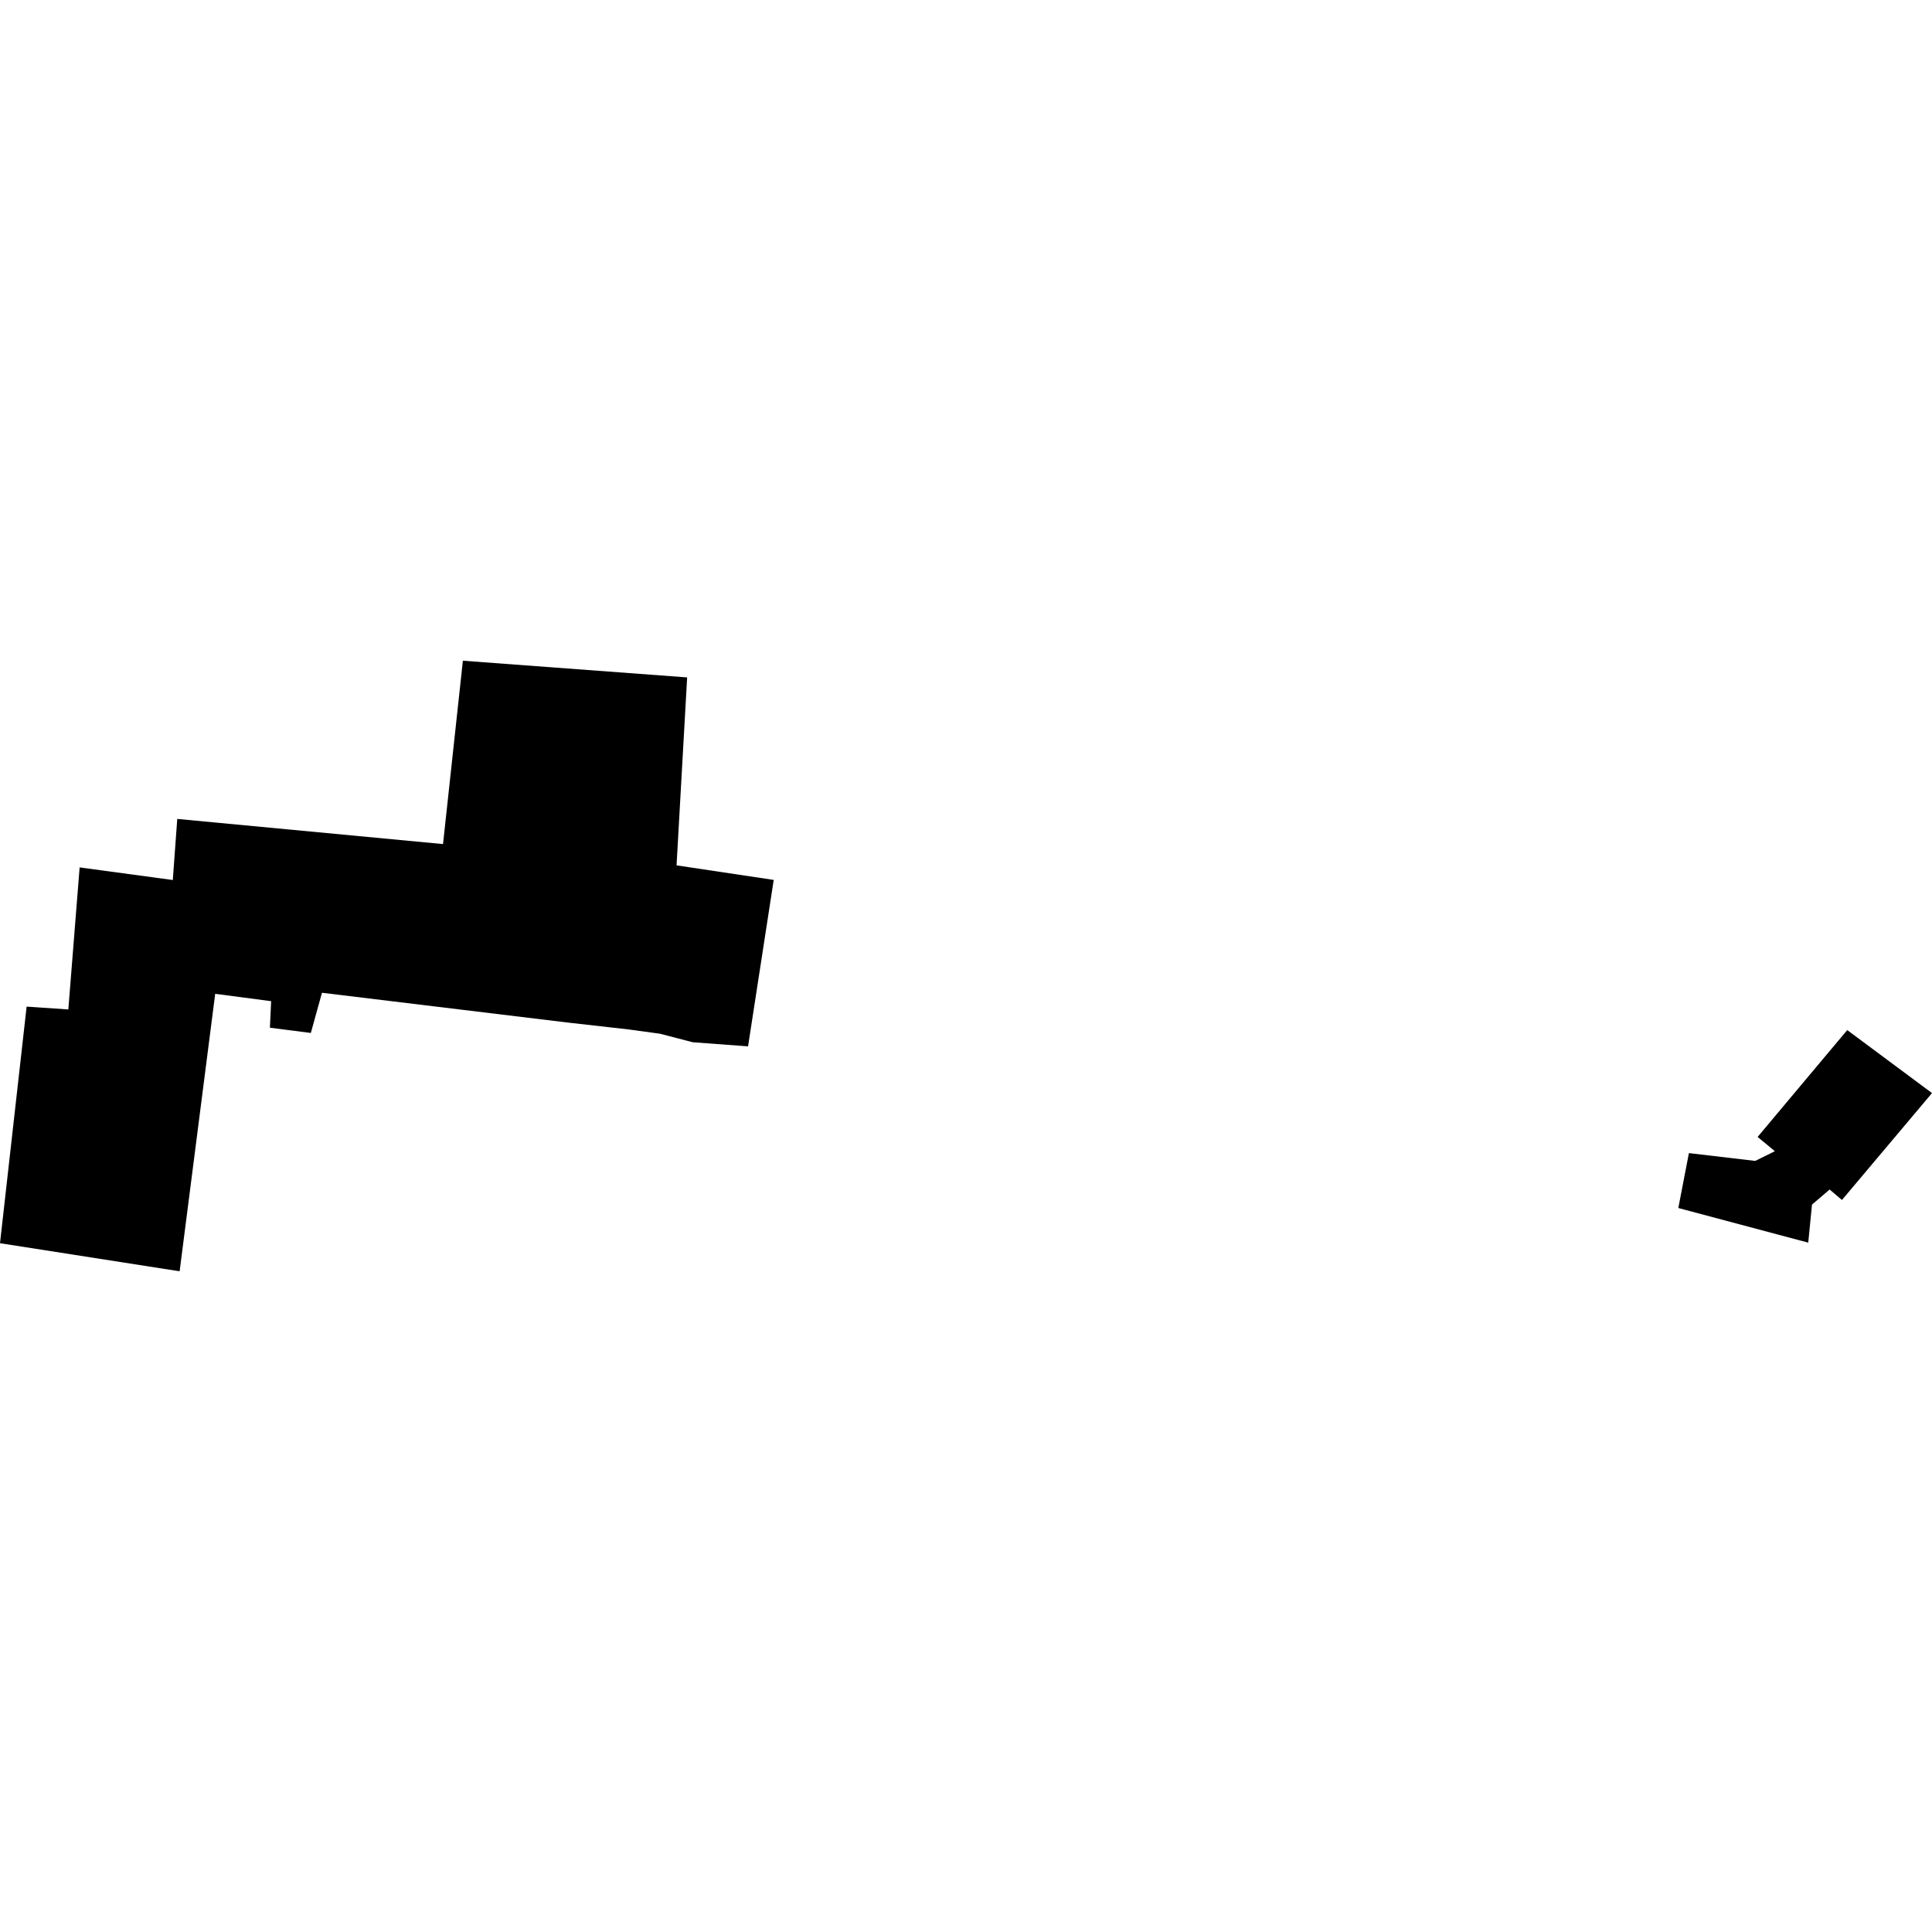 <?xml version="1.0" encoding="utf-8" standalone="no"?>
<!DOCTYPE svg PUBLIC "-//W3C//DTD SVG 1.1//EN"
  "http://www.w3.org/Graphics/SVG/1.1/DTD/svg11.dtd">
<!-- Created with matplotlib (https://matplotlib.org/) -->
<svg height="288pt" version="1.1" viewBox="0 0 288 288" width="288pt" xmlns="http://www.w3.org/2000/svg" xmlns:xlink="http://www.w3.org/1999/xlink">
 <defs>
  <style type="text/css">
*{stroke-linecap:butt;stroke-linejoin:round;}
  </style>
 </defs>
 <g id="figure_1">
  <g id="patch_1">
   <path d="M 0 288 
L 288 288 
L 288 0 
L 0 0 
z
" style="fill:none;opacity:0;"/>
  </g>
  <g id="axes_1">
   <g id="PatchCollection_1">
    <path clip-path="url(#pe42445fe63)" d="M 0 185.324 
L 26.777 189.509 
L 32.079 148.148 
L 40.419 149.243 
L 40.234 153.199 
L 46.336 153.982 
L 47.996 147.99 
L 84.548 152.421 
L 93.735 153.46 
L 98.407 154.101 
L 103.268 155.367 
L 111.512 155.977 
L 115.337 131.168 
L 100.853 128.997 
L 102.431 100.98 
L 69 98.491 
L 66.041 125.825 
L 26.423 122.076 
L 25.76 131.182 
L 11.871 129.303 
L 10.186 150.479 
L 3.97 150.054 
L 0 185.324 
"/>
    <path clip-path="url(#pe42445fe63)" d="M 275.364 153.552 
L 262.004 169.481 
L 264.576 171.608 
L 261.649 173.055 
L 251.763 171.891 
L 250.184 180.076 
L 269.552 185.237 
L 270.111 179.569 
L 272.739 177.319 
L 274.576 178.88 
L 288 162.944 
L 275.364 153.552 
"/>
   </g>
  </g>
 </g>
 <defs>
  <clipPath id="pe42445fe63">
   <rect height="91.017" width="288" x="0" y="98.491"/>
  </clipPath>
 </defs>
</svg>
